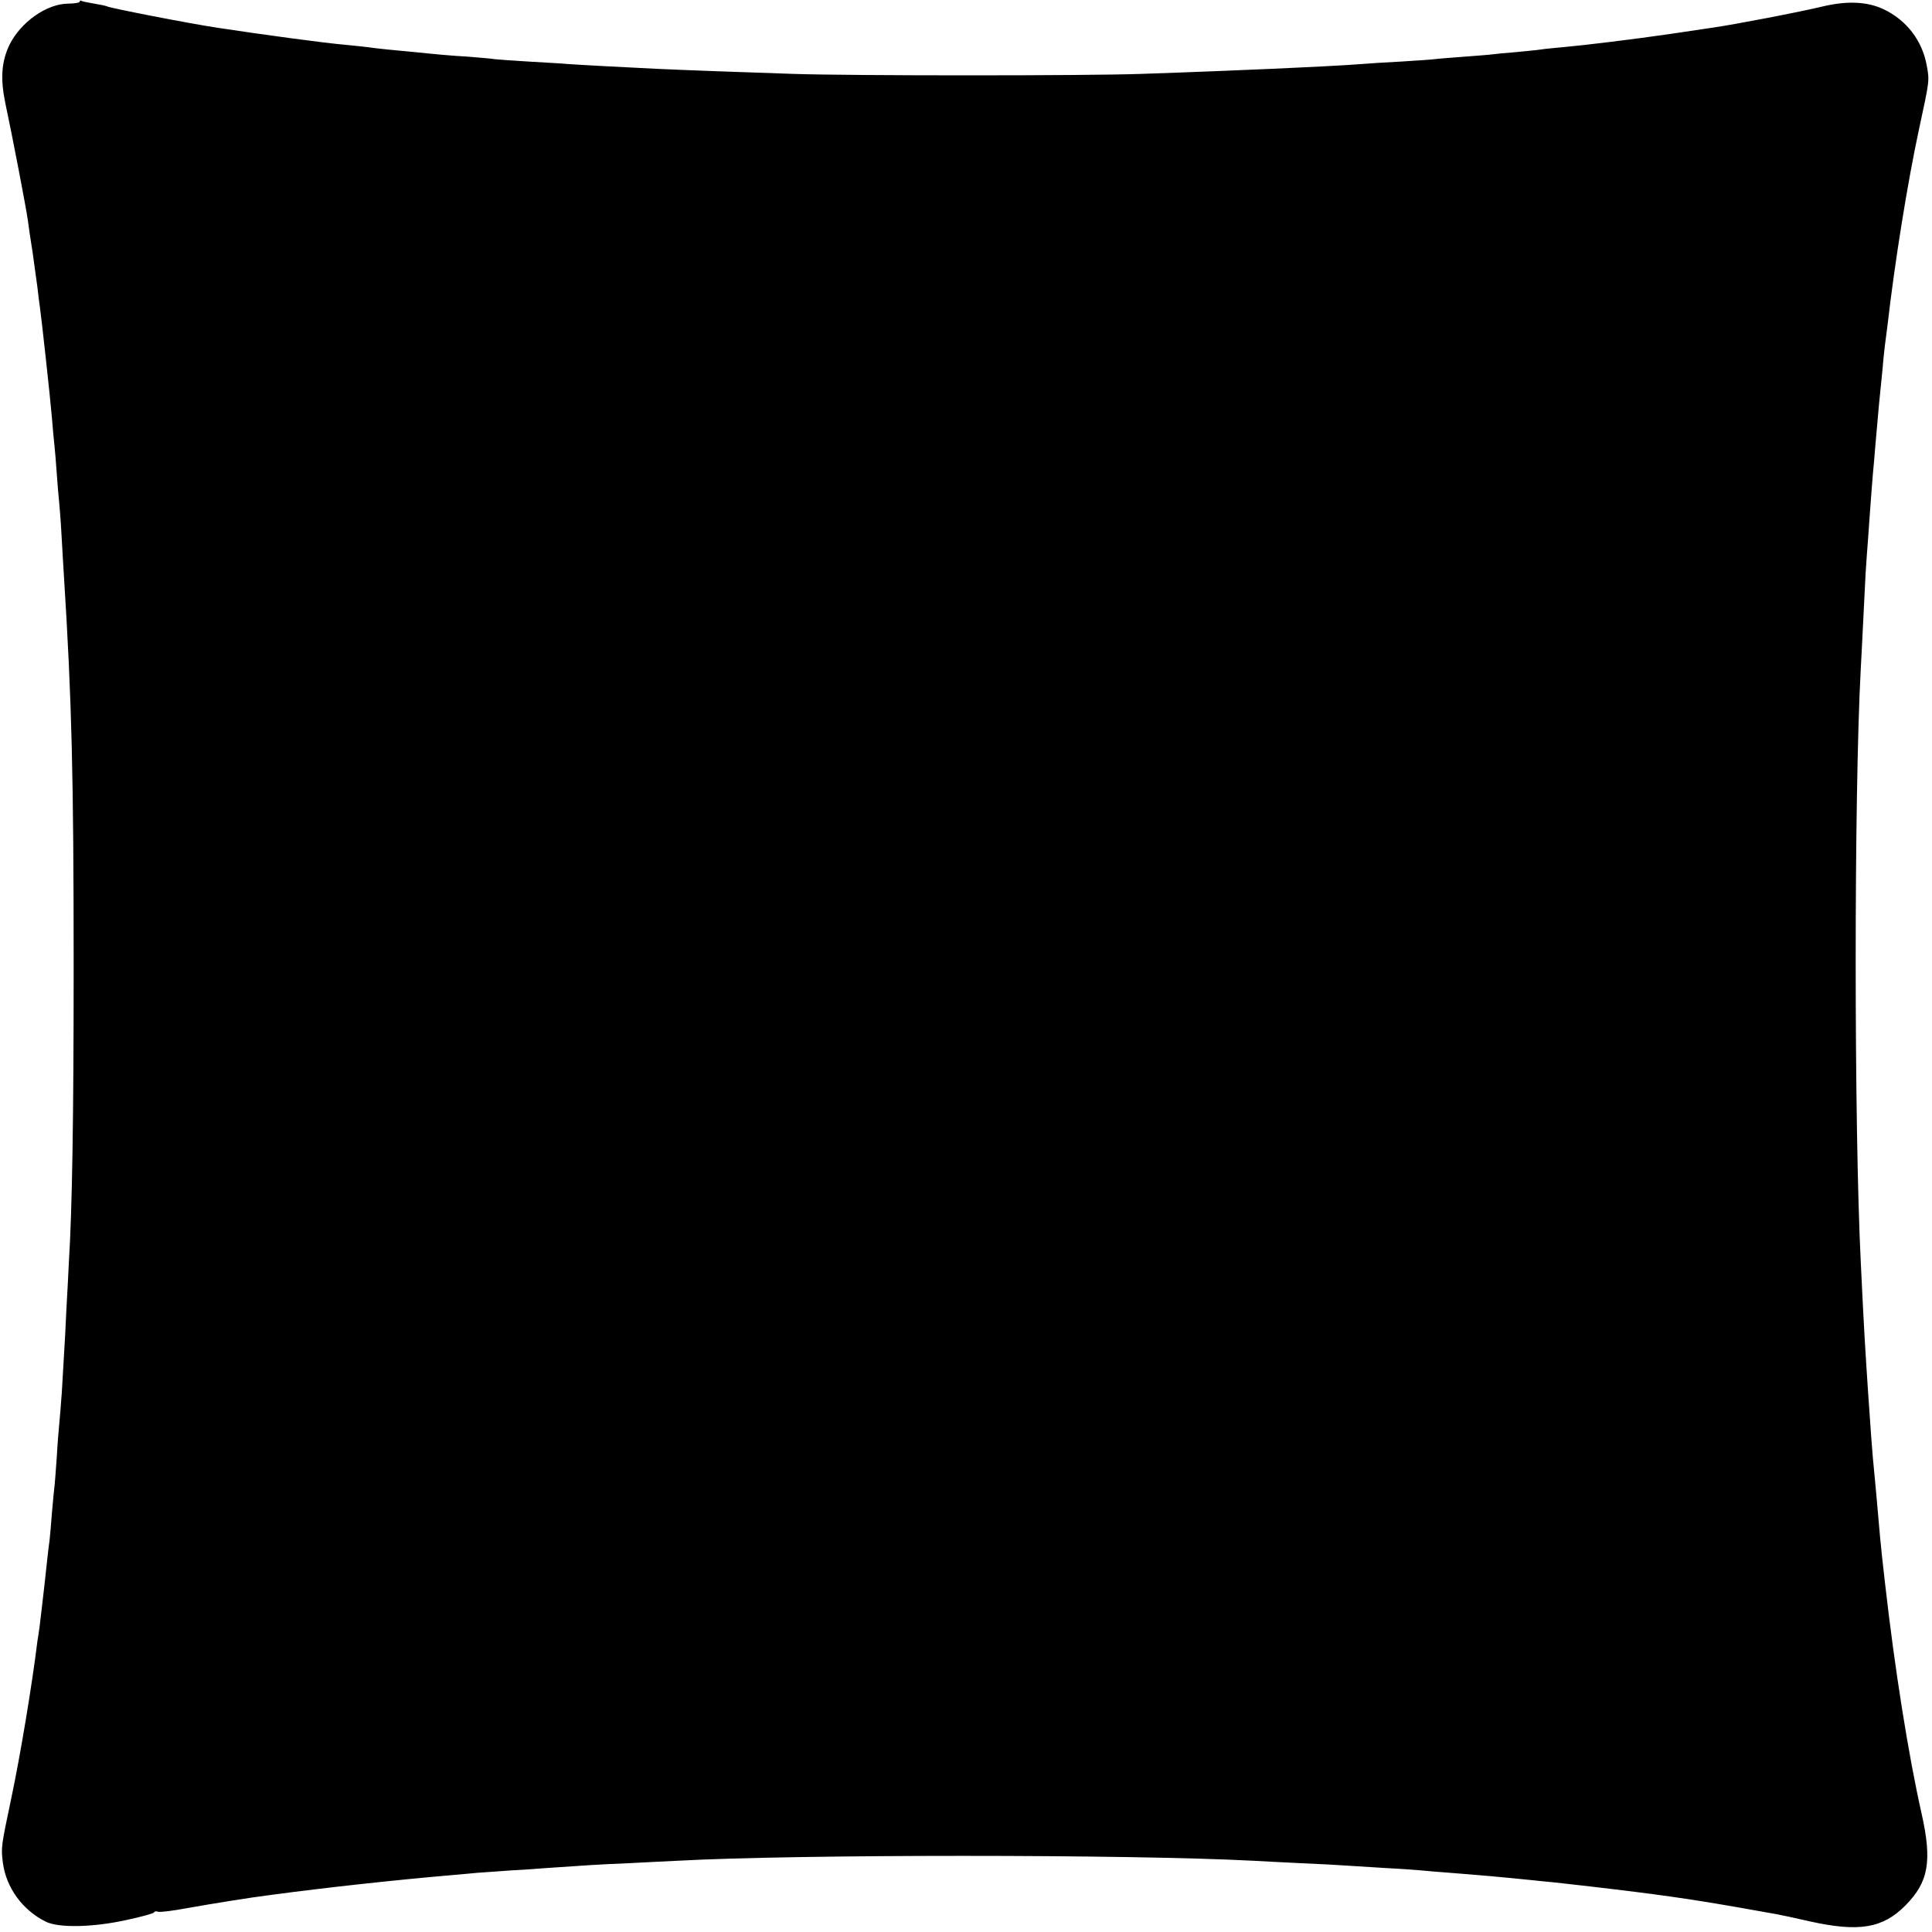 <?xml version="1.0" standalone="no"?>
<!DOCTYPE svg PUBLIC "-//W3C//DTD SVG 20010904//EN"
 "http://www.w3.org/TR/2001/REC-SVG-20010904/DTD/svg10.dtd">
<svg version="1.0" xmlns="http://www.w3.org/2000/svg"
 width="800pt" height="800pt" viewBox="0 0 800 800"
 preserveAspectRatio="xMidYMid meet">
<g transform="translate(0,800) scale(0.1,-0.1)"
fill="#000000" stroke="none">
<path d="M330 7993 c0 -4 -21 -8 -48 -8 -89 -1 -196 -76 -243 -171 -33 -70
-38 -139 -17 -241 29 -135 86 -433 93 -483 3 -25 12 -85 20 -135 7 -49 16
-115 20 -145 3 -30 8 -66 10 -80 6 -39 43 -377 50 -460 3 -41 8 -91 10 -110 2
-19 7 -73 10 -120 3 -47 8 -101 10 -120 2 -19 7 -82 10 -140 3 -58 8 -134 10
-170 32 -508 40 -817 40 -1615 0 -619 -6 -1002 -20 -1225 -1 -30 -6 -116 -10
-190 -3 -74 -8 -160 -10 -190 -2 -30 -6 -100 -9 -155 -4 -55 -9 -116 -11 -135
-2 -19 -7 -80 -10 -135 -4 -55 -8 -111 -10 -125 -2 -14 -6 -61 -10 -105 -3
-44 -8 -96 -10 -115 -3 -19 -12 -98 -20 -175 -9 -77 -18 -158 -21 -180 -3 -22
-7 -49 -9 -60 -23 -188 -72 -479 -107 -645 -44 -209 -44 -209 -36 -274 14
-103 81 -195 177 -243 54 -27 197 -24 336 7 61 13 111 27 113 31 2 5 9 6 16 3
8 -3 63 4 122 15 101 18 254 43 349 55 225 30 508 61 740 81 28 2 77 7 110 10
33 2 96 7 140 10 44 2 112 7 150 10 159 11 216 15 340 20 72 4 162 8 200 10
488 27 1872 27 2385 0 30 -2 118 -6 195 -10 77 -3 163 -8 190 -10 28 -2 100
-6 160 -10 61 -3 128 -8 150 -10 22 -2 76 -7 120 -10 116 -9 209 -17 335 -30
25 -3 70 -7 100 -10 48 -5 230 -26 340 -40 191 -24 326 -46 575 -91 17 -3 79
-16 139 -30 203 -45 302 -29 396 66 96 97 111 183 67 380 -55 244 -111 598
-151 950 -9 74 -18 162 -21 195 -3 33 -10 110 -15 170 -6 61 -12 133 -15 160
-4 47 -8 99 -20 275 -12 183 -16 240 -30 535 -28 564 -28 1939 0 2455 2 41 7
129 10 195 3 66 8 156 10 200 3 44 7 107 10 140 2 33 7 96 10 140 3 44 8 103
10 130 3 28 7 79 10 115 3 36 10 112 15 170 6 58 13 130 16 160 2 30 7 71 9
90 3 19 7 58 11 85 30 261 83 591 130 809 44 204 44 201 32 266 -19 103 -84
187 -179 232 -66 31 -147 35 -244 13 -103 -25 -376 -77 -460 -89 -22 -3 -101
-15 -175 -26 -151 -22 -355 -47 -445 -55 -33 -3 -76 -7 -95 -10 -19 -3 -66 -7
-105 -11 -38 -3 -81 -7 -95 -9 -14 -2 -68 -6 -120 -10 -52 -4 -106 -8 -120
-10 -14 -2 -77 -6 -140 -10 -63 -3 -135 -8 -160 -10 -25 -2 -99 -7 -165 -10
-66 -3 -160 -8 -210 -10 -112 -5 -305 -13 -540 -21 -231 -8 -1192 -8 -1440 0
-210 7 -435 15 -565 21 -128 6 -331 17 -370 20 -19 2 -91 6 -160 10 -69 4
-133 9 -142 10 -9 2 -57 6 -105 10 -83 5 -126 9 -233 20 -25 2 -72 7 -105 10
-33 3 -71 8 -85 10 -14 2 -56 6 -95 10 -74 6 -348 43 -524 70 -114 17 -448 82
-459 89 -4 2 -27 7 -52 11 -25 4 -48 9 -52 11 -5 3 -8 2 -8 -3z"/>
</g>
</svg>
